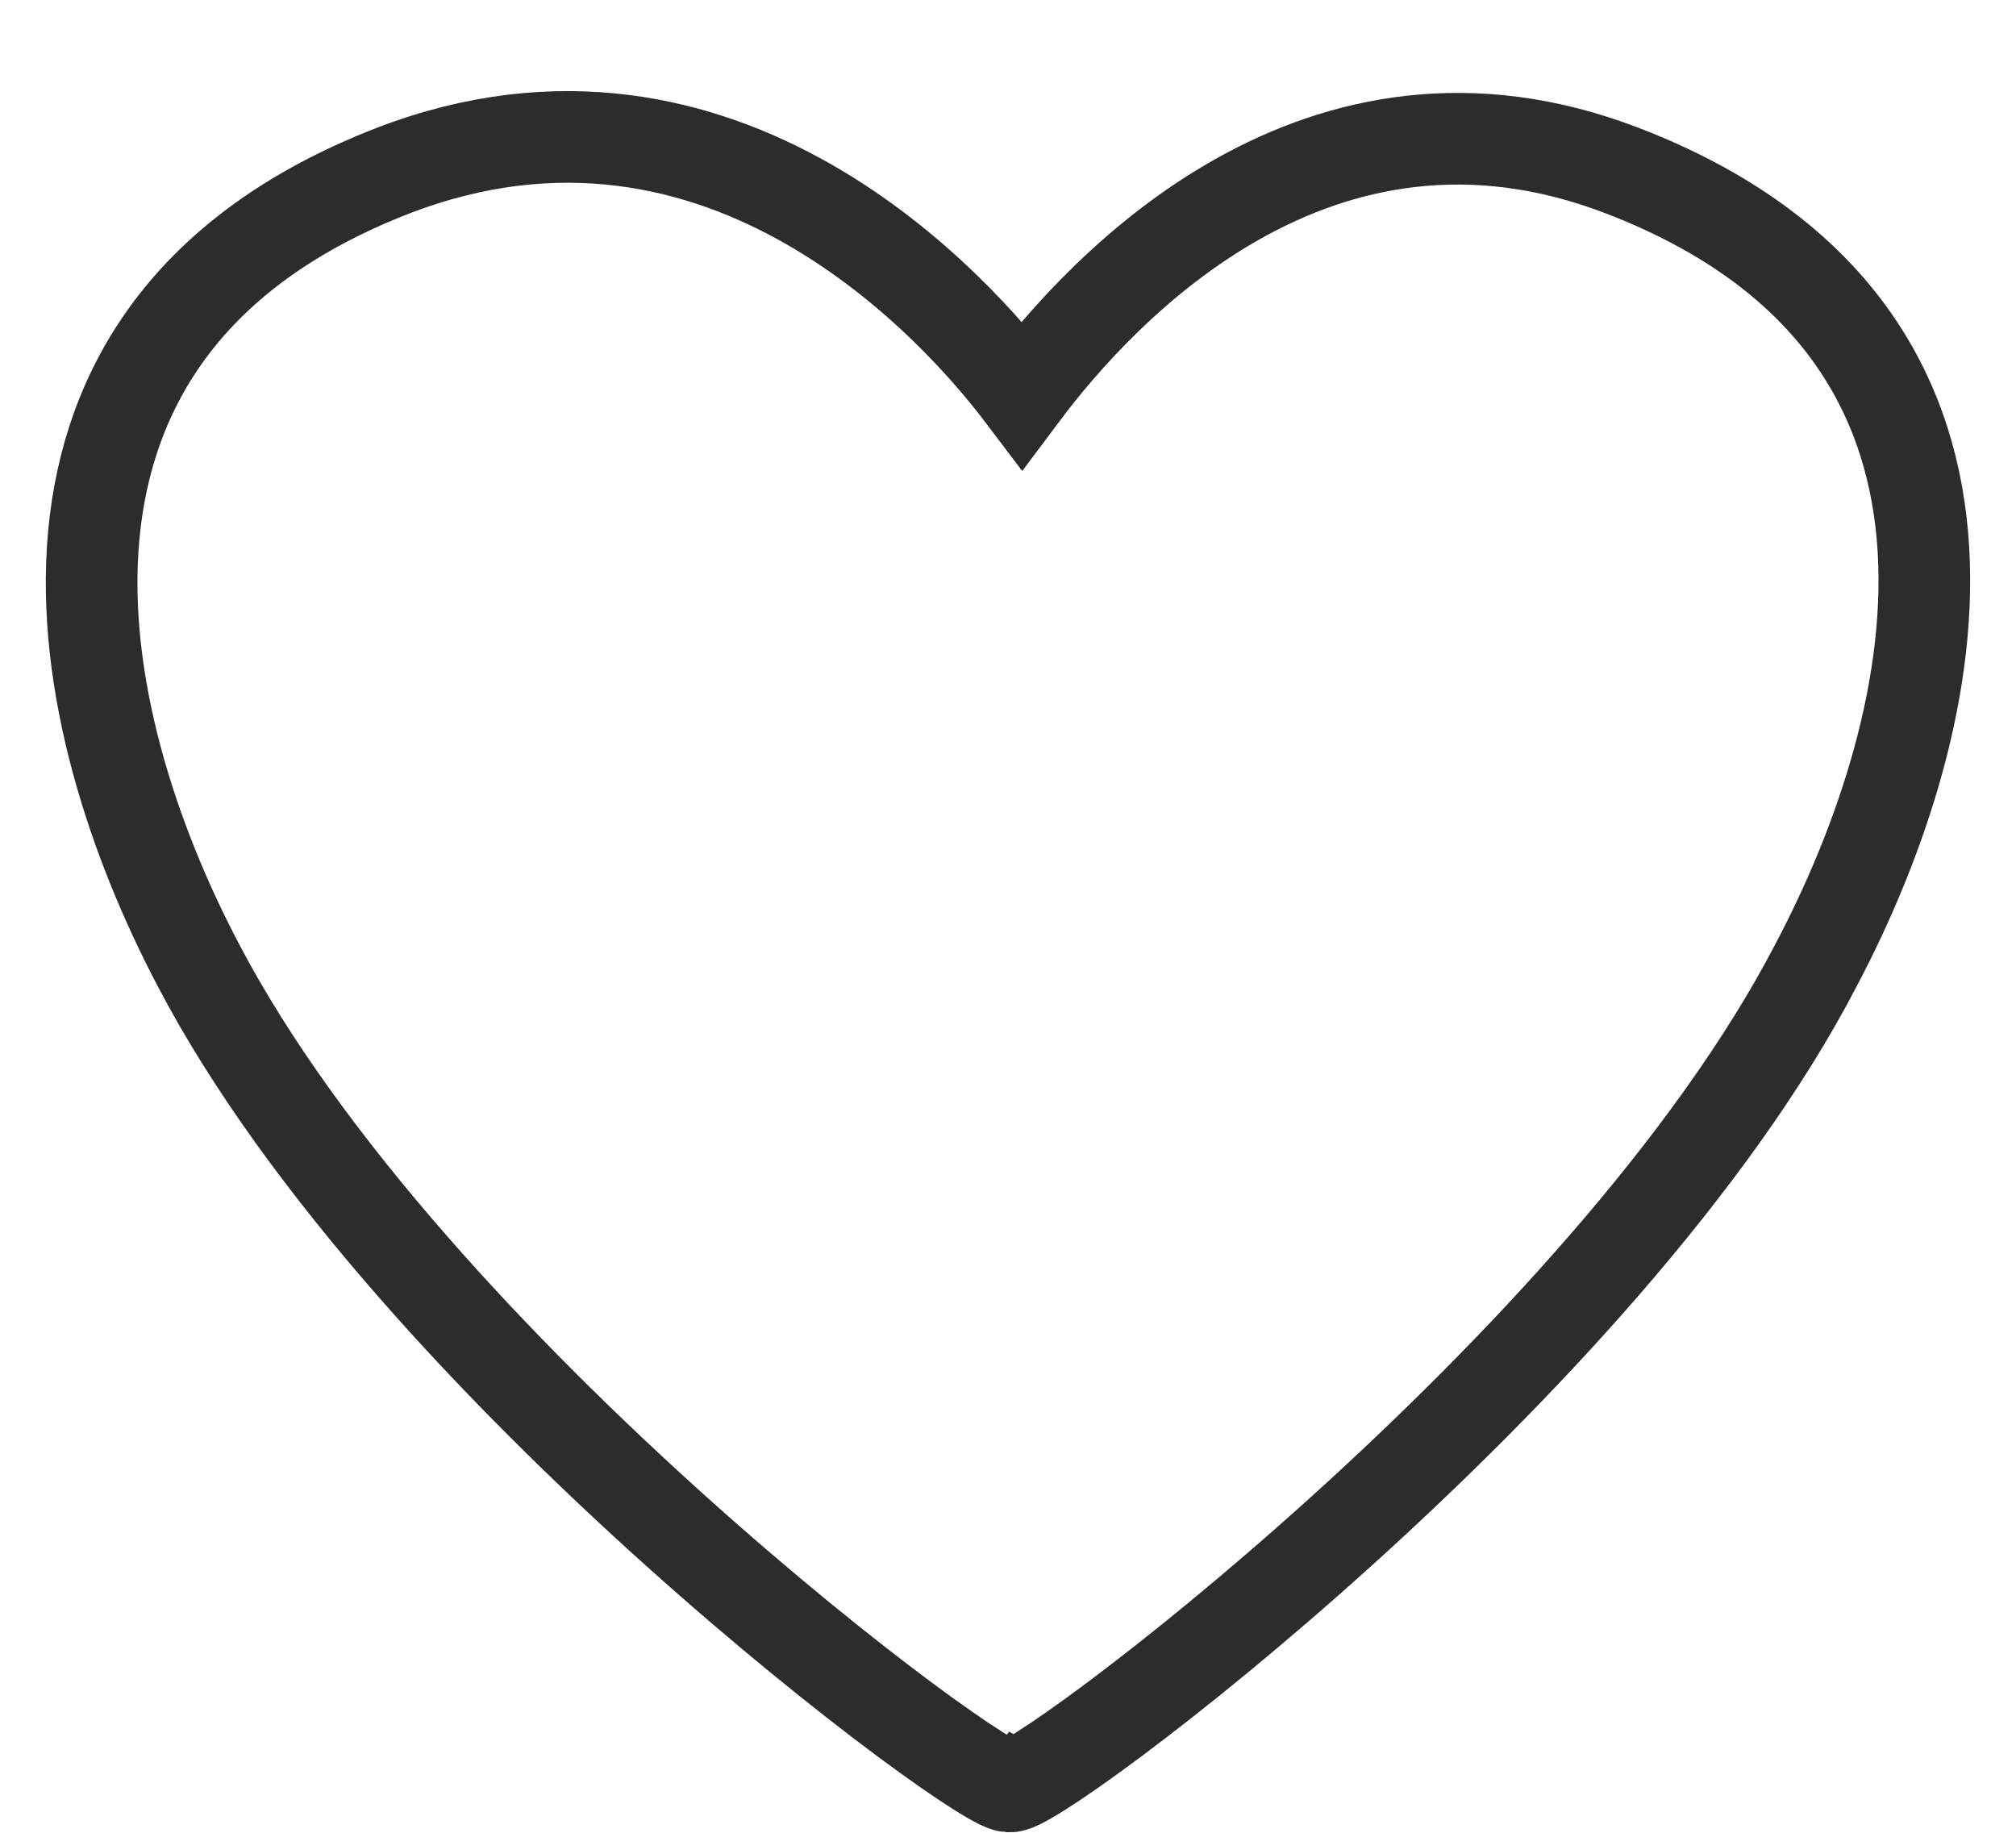 <?xml version="1.0" encoding="UTF-8"?> <svg xmlns="http://www.w3.org/2000/svg" width="22" height="20" viewBox="0 0 22 20" fill="none"> <path d="M17.701 1.861C14.392 0.59 12.033 3.132 11.153 4.308C10.478 3.416 7.908 0.471 4.293 1.861C-0.184 3.593 0.76 7.862 2.163 10.528C4.469 14.933 10.818 19.622 11.018 19.491C11.223 19.622 17.537 14.927 19.82 10.528C21.228 7.862 22.208 3.593 17.701 1.861Z" stroke="#2E2B2C" stroke-miterlimit="10"></path> </svg> 